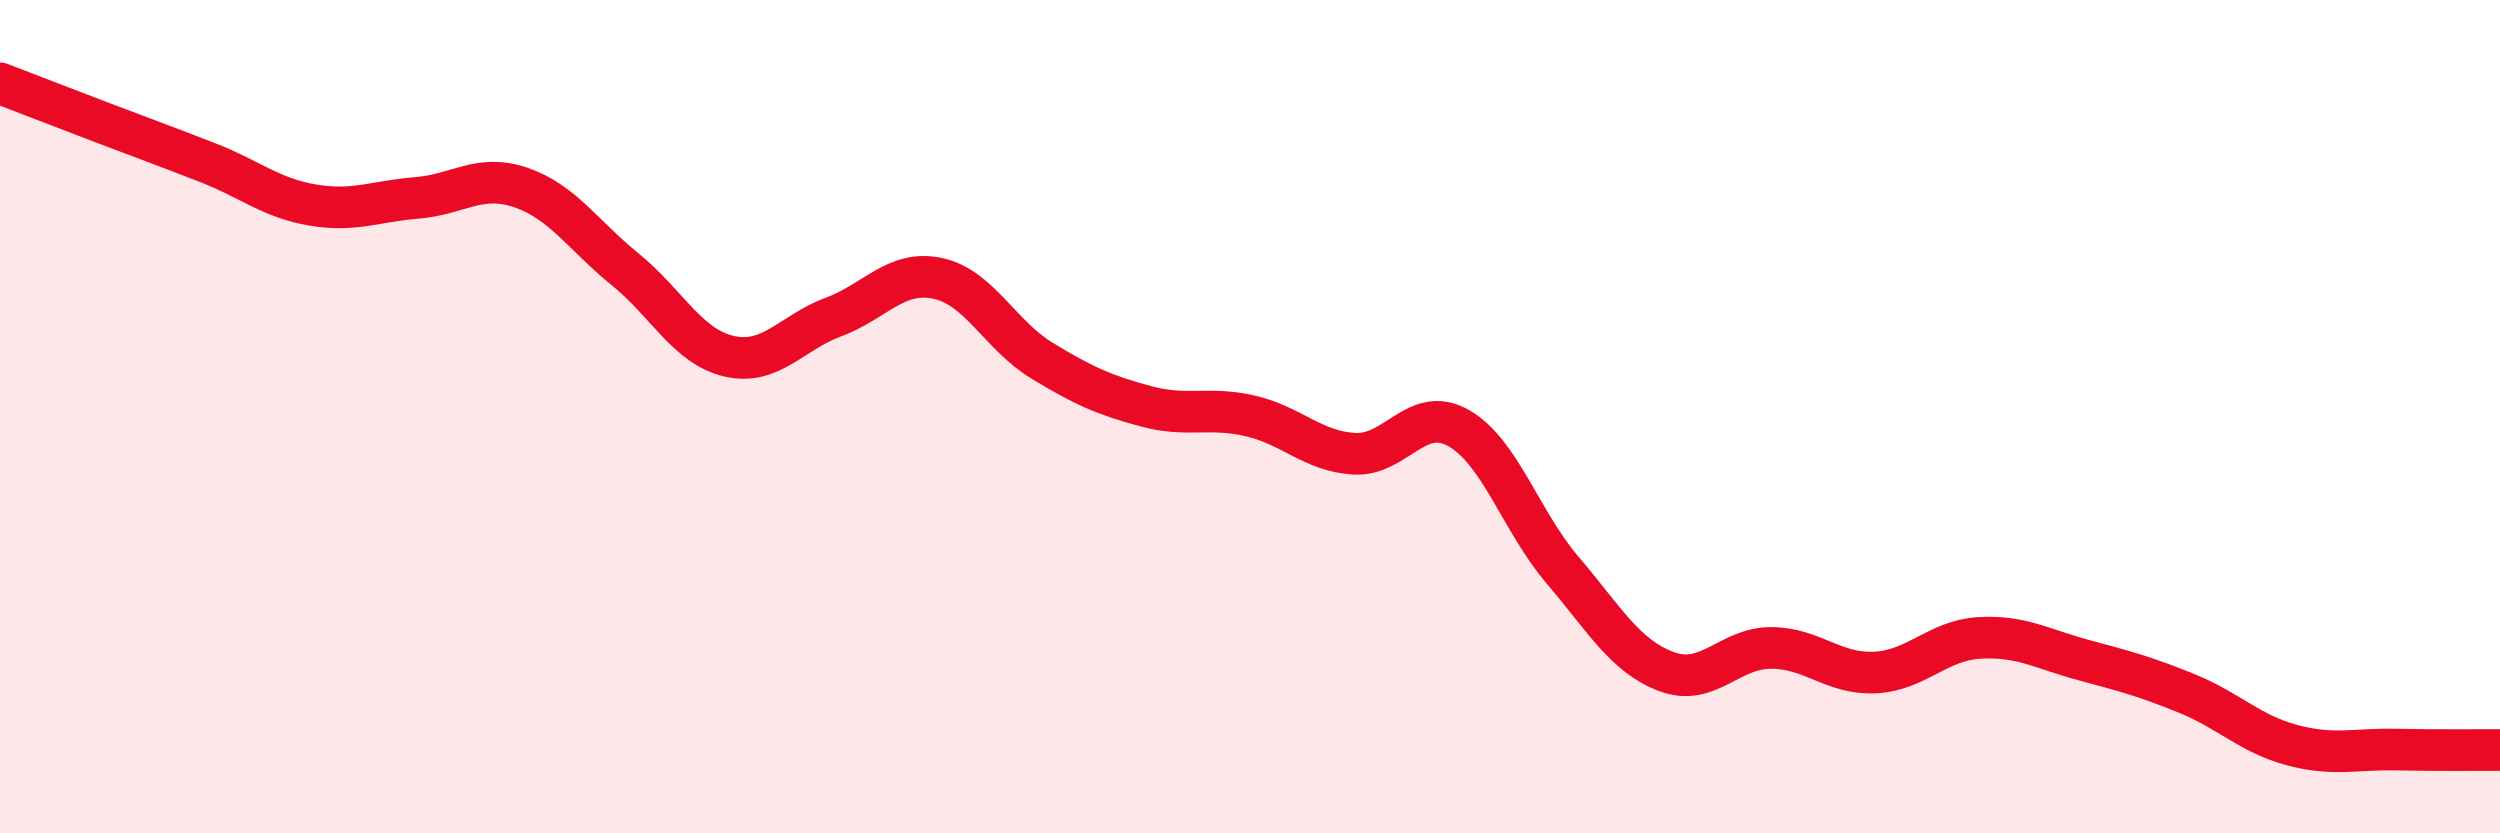 
    <svg width="60" height="20" viewBox="0 0 60 20" xmlns="http://www.w3.org/2000/svg">
      <path
        d="M 0,2 C 0.5,2.19 1.5,2.58 2.5,2.96 C 3.5,3.34 4,3.52 5,3.91 C 6,4.3 6.5,4.75 7.5,4.92 C 8.5,5.09 9,4.83 10,4.75 C 11,4.67 11.5,4.16 12.5,4.5 C 13.5,4.84 14,5.65 15,6.46 C 16,7.27 16.5,8.32 17.5,8.55 C 18.5,8.78 19,7.98 20,7.61 C 21,7.24 21.5,6.47 22.5,6.68 C 23.5,6.89 24,8.04 25,8.65 C 26,9.26 26.5,9.48 27.5,9.75 C 28.5,10.02 29,9.75 30,9.98 C 31,10.21 31.5,10.83 32.5,10.89 C 33.5,10.95 34,9.71 35,10.27 C 36,10.83 36.5,12.51 37.5,13.68 C 38.5,14.85 39,15.75 40,16.12 C 41,16.49 41.5,15.55 42.5,15.55 C 43.5,15.55 44,16.19 45,16.14 C 46,16.09 46.5,15.37 47.5,15.31 C 48.5,15.25 49,15.57 50,15.84 C 51,16.11 51.5,16.24 52.5,16.65 C 53.5,17.06 54,17.61 55,17.88 C 56,18.15 56.5,17.97 57.5,17.99 C 58.5,18.01 59.5,18 60,18L60 20L0 20Z"
        fill="#EB0A25"
        opacity="0.1"
        stroke-linecap="round"
        stroke-linejoin="round"
      />
      <path
        d="M 0,2 C 0.5,2.19 1.5,2.58 2.5,2.96 C 3.5,3.34 4,3.52 5,3.91 C 6,4.3 6.5,4.75 7.5,4.92 C 8.5,5.09 9,4.83 10,4.75 C 11,4.67 11.5,4.16 12.5,4.5 C 13.5,4.84 14,5.65 15,6.46 C 16,7.27 16.5,8.32 17.5,8.55 C 18.5,8.78 19,7.98 20,7.61 C 21,7.24 21.5,6.47 22.5,6.68 C 23.5,6.89 24,8.04 25,8.65 C 26,9.26 26.5,9.48 27.5,9.75 C 28.5,10.02 29,9.75 30,9.98 C 31,10.21 31.5,10.83 32.5,10.89 C 33.5,10.95 34,9.71 35,10.27 C 36,10.83 36.5,12.51 37.5,13.68 C 38.5,14.85 39,15.75 40,16.12 C 41,16.49 41.5,15.55 42.5,15.55 C 43.5,15.55 44,16.19 45,16.14 C 46,16.09 46.5,15.37 47.5,15.31 C 48.5,15.25 49,15.57 50,15.84 C 51,16.11 51.5,16.24 52.5,16.65 C 53.5,17.06 54,17.61 55,17.88 C 56,18.15 56.5,17.97 57.5,17.99 C 58.5,18.01 59.5,18 60,18"
        stroke="#EB0A25"
        stroke-width="1"
        fill="none"
        stroke-linecap="round"
        stroke-linejoin="round"
      />
    </svg>
  
